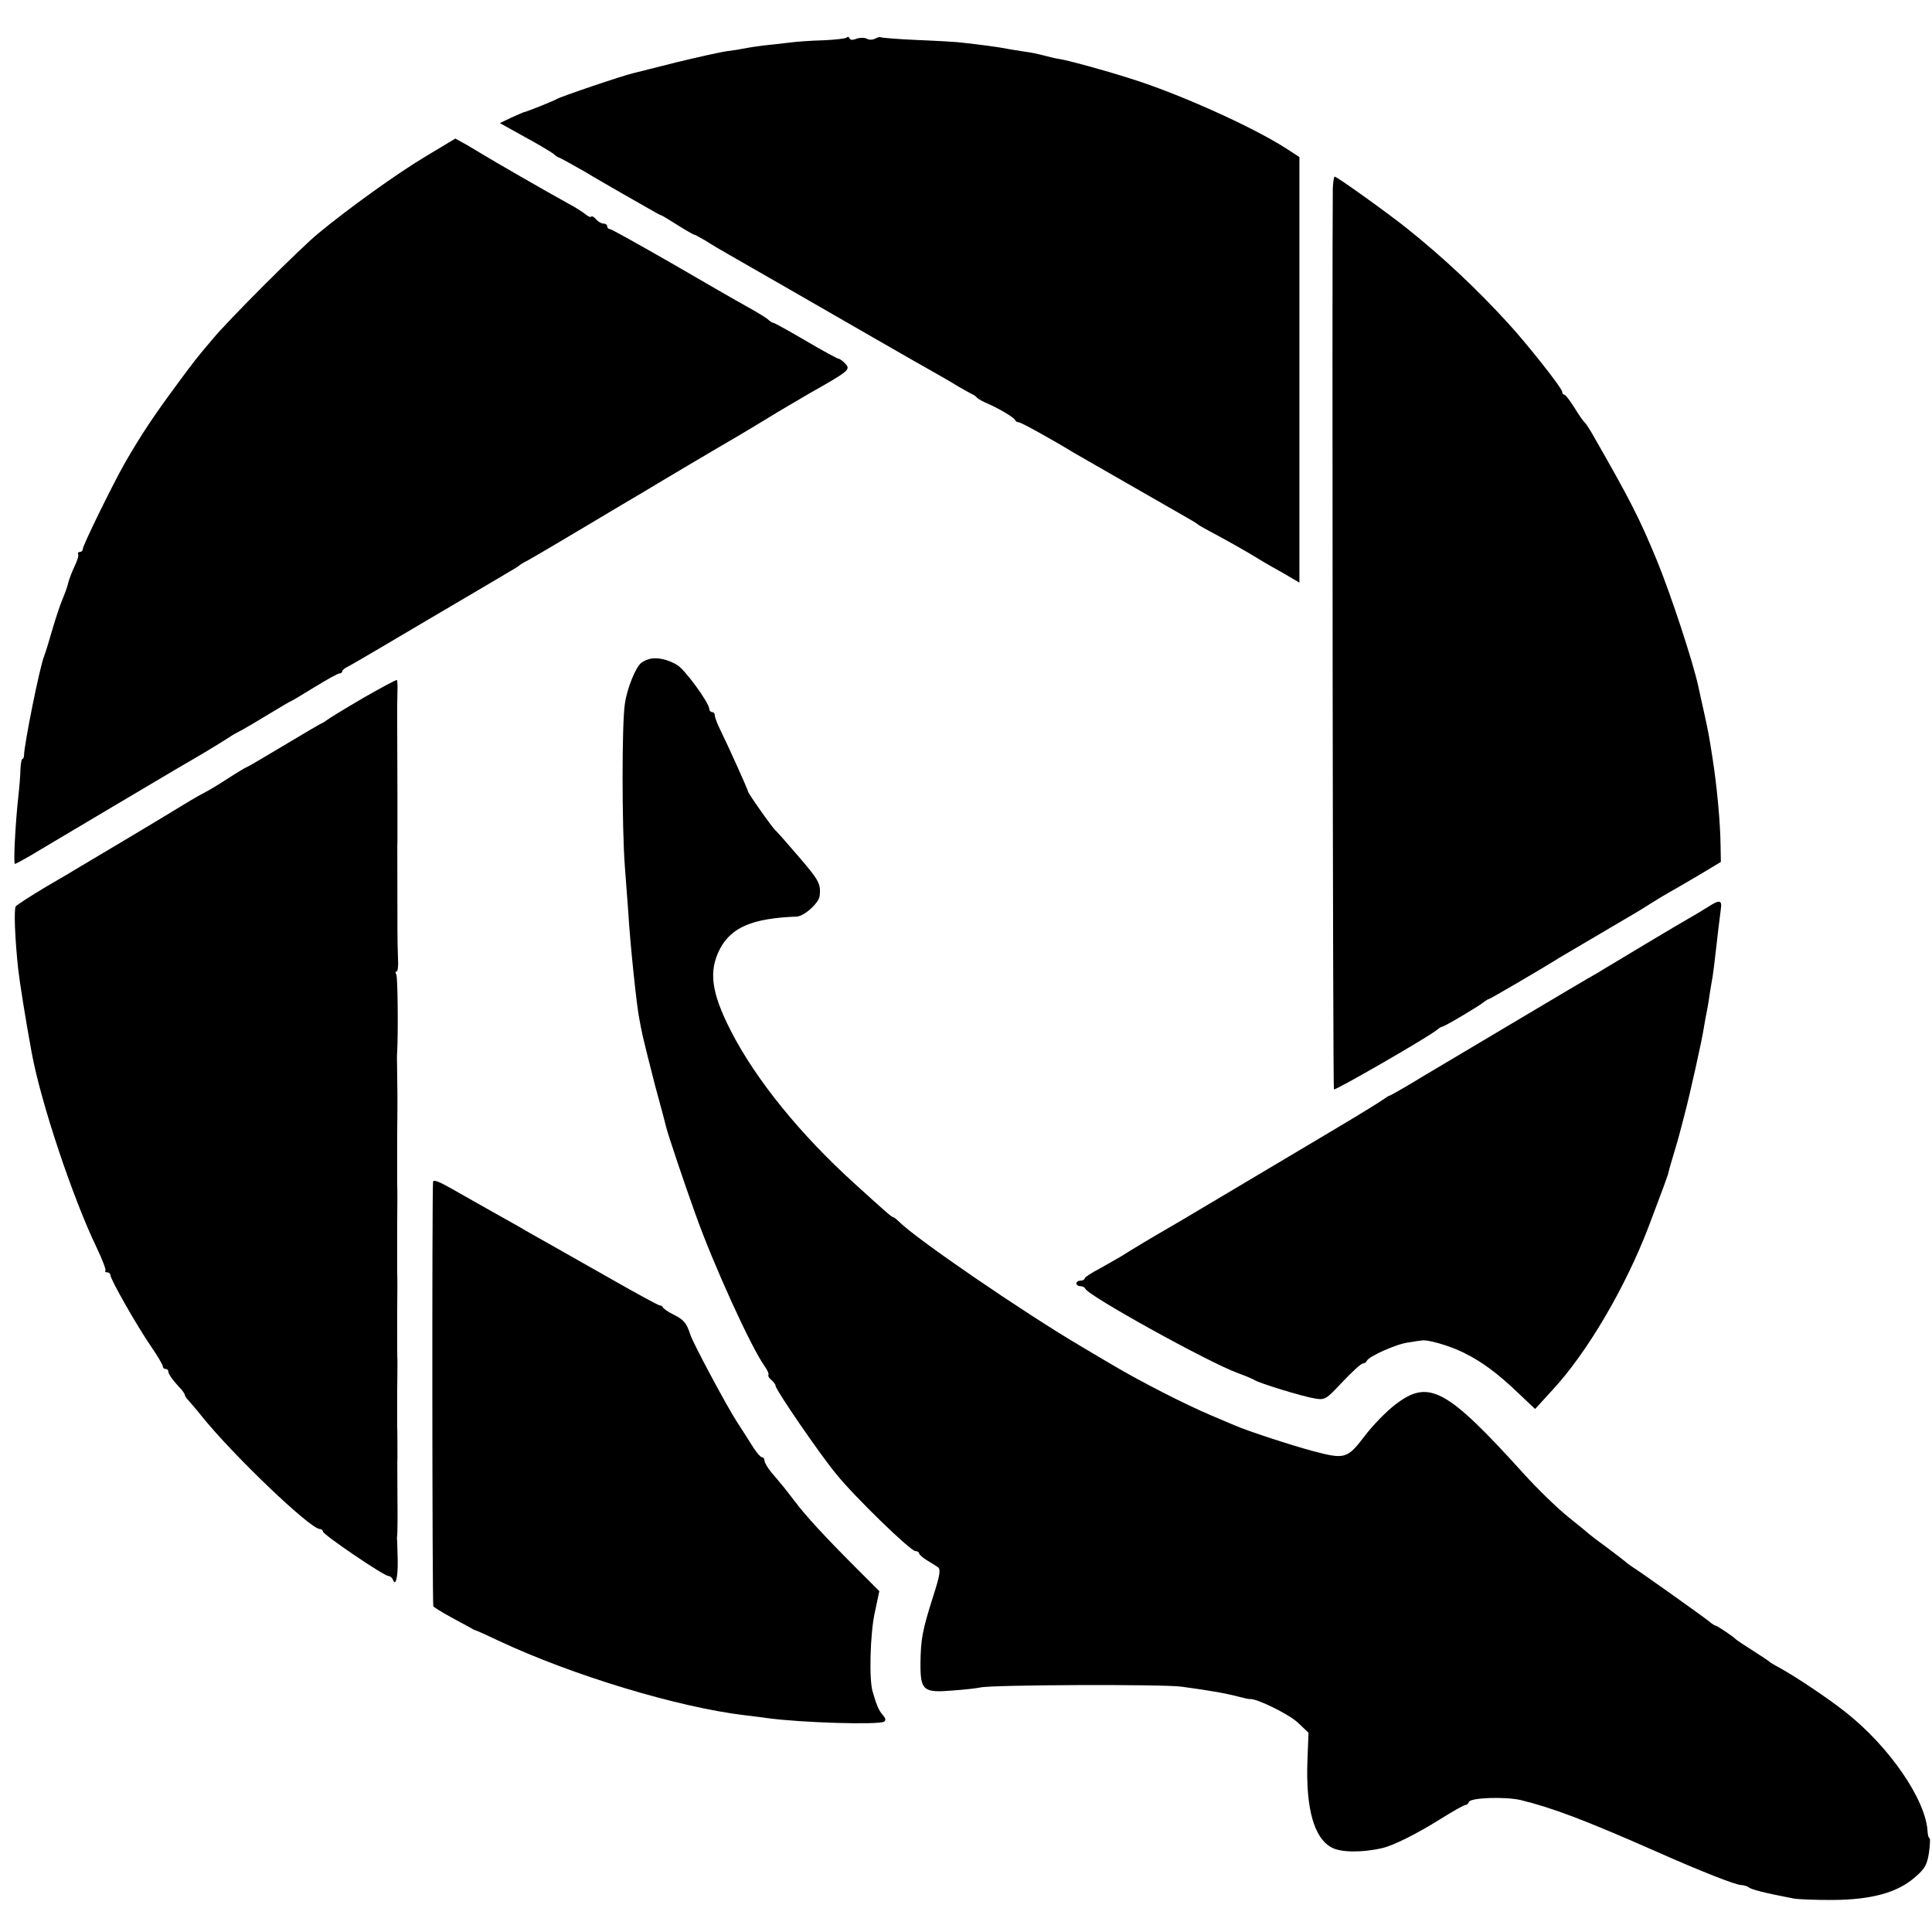 <?xml version="1.0" standalone="no"?>
<!DOCTYPE svg PUBLIC "-//W3C//DTD SVG 20010904//EN"
 "http://www.w3.org/TR/2001/REC-SVG-20010904/DTD/svg10.dtd">
<svg version="1.0" xmlns="http://www.w3.org/2000/svg"
 width="700pt" height="700pt" viewBox="0 0 700 700"
 preserveAspectRatio="xMidYMid meet">
<g transform="translate(0,700) scale(0.1,-0.1)"
fill="#000000" stroke="none">
<path d="M3068 6864 c-4 -4 -42 -8 -85 -10 -43 -1 -100 -5 -128 -9 -27 -3 -68
-8 -90 -10 -22 -3 -51 -7 -65 -10 -14 -3 -45 -8 -70 -11 -25 -4 -106 -22 -180
-40 -74 -19 -144 -36 -155 -39 -36 -8 -270 -87 -280 -95 -8 -5 -99 -42 -115
-46 -3 0 -24 -10 -47 -20 l-42 -20 90 -50 c50 -27 96 -55 104 -61 7 -7 16 -13
18 -13 3 0 45 -23 94 -51 48 -29 108 -63 132 -77 25 -14 67 -38 93 -53 27 -16
51 -29 53 -29 3 0 29 -16 59 -35 30 -19 58 -35 61 -35 3 0 22 -11 43 -23 20
-13 57 -35 82 -49 51 -29 319 -183 515 -296 152 -87 184 -106 245 -140 25 -14
59 -34 75 -44 17 -10 37 -21 45 -25 8 -3 17 -10 20 -14 3 -4 21 -14 40 -22 45
-20 94 -50 98 -59 2 -5 8 -8 13 -8 8 0 117 -60 199 -110 23 -13 339 -195 420
-241 14 -8 27 -16 30 -19 3 -3 23 -14 45 -26 55 -29 133 -73 175 -99 19 -12
61 -36 92 -53 l56 -33 0 771 0 771 -51 33 c-122 78 -387 197 -560 251 -97 31
-222 65 -257 71 -14 2 -36 7 -50 11 -40 10 -43 11 -85 17 -23 4 -52 8 -65 11
-27 5 -94 14 -150 20 -19 3 -93 7 -165 10 -71 3 -131 8 -134 10 -2 2 -11 0
-20 -5 -10 -5 -23 -5 -31 0 -7 4 -24 4 -36 0 -14 -6 -24 -5 -26 1 -2 6 -7 7
-10 3z"/>
<path d="M1540 6432 c-103 -62 -276 -186 -386 -277 -65 -53 -328 -316 -384
-384 -60 -71 -63 -75 -123 -156 -91 -123 -135 -189 -196 -295 -42 -74 -151
-296 -151 -309 0 -6 -5 -11 -11 -11 -5 0 -8 -3 -6 -8 3 -4 -3 -24 -13 -44 -9
-20 -21 -49 -24 -65 -4 -15 -14 -41 -21 -58 -7 -16 -23 -64 -35 -105 -12 -41
-25 -85 -30 -97 -16 -39 -72 -318 -73 -360 0 -7 -3 -13 -6 -13 -3 0 -6 -17 -7
-38 0 -20 -4 -66 -8 -102 -10 -91 -18 -240 -12 -240 3 0 27 13 53 28 26 16
172 102 323 192 151 90 284 168 295 174 21 12 88 53 120 74 11 6 27 15 35 19
8 4 50 29 93 55 43 26 80 48 82 48 2 0 40 23 84 50 44 27 85 50 91 50 5 0 10
3 10 8 0 4 10 12 23 18 12 6 145 84 295 173 151 89 284 167 295 174 12 7 24
14 27 17 3 3 17 12 33 20 15 8 107 62 204 120 97 58 188 112 202 120 14 9 94
56 176 105 83 49 159 94 170 100 19 11 74 44 120 72 27 17 126 75 150 89 140
79 147 85 129 105 -9 10 -21 19 -25 19 -4 0 -58 29 -119 65 -61 36 -114 65
-117 65 -4 0 -14 6 -22 14 -9 7 -43 28 -76 46 -33 18 -156 89 -273 157 -117
67 -217 123 -222 123 -6 0 -10 5 -10 10 0 6 -6 10 -14 10 -7 0 -19 7 -26 15
-7 9 -15 13 -18 10 -3 -3 -12 1 -21 9 -9 7 -36 25 -61 38 -89 49 -276 157
-310 178 -8 5 -34 20 -57 34 l-43 24 -110 -66z"/>
<path d="M4829 6318 c-3 -269 0 -3261 4 -3265 5 -5 348 193 374 216 7 6 15 11
18 11 8 0 136 76 152 90 7 5 14 10 17 10 4 0 191 109 256 150 20 12 202 119
253 149 23 13 60 36 82 50 22 14 54 33 70 42 17 9 64 37 105 61 l75 45 -1 59
c-1 83 -13 214 -29 316 -13 84 -15 94 -30 163 -9 39 -18 81 -21 95 -18 86
-100 336 -151 460 -65 157 -96 217 -235 460 -11 19 -23 37 -27 40 -4 3 -20 26
-36 52 -17 27 -33 48 -37 48 -5 0 -8 5 -8 11 0 12 -126 172 -196 248 -114 125
-236 239 -362 340 -72 58 -258 191 -266 191 -3 0 -6 -19 -7 -42z"/>
<path d="M2355 4613 c-11 -3 -25 -9 -32 -15 -20 -16 -51 -92 -59 -148 -11 -71
-11 -442 0 -590 5 -63 10 -135 12 -160 7 -119 31 -349 41 -395 2 -11 7 -38 12
-60 5 -22 25 -103 45 -180 21 -77 39 -144 40 -150 6 -25 68 -210 105 -312 66
-186 202 -484 252 -554 10 -14 16 -28 13 -31 -2 -3 2 -11 11 -18 8 -7 15 -16
15 -21 0 -14 161 -249 220 -320 66 -82 269 -279 287 -279 7 0 13 -4 13 -8 0
-4 12 -15 28 -25 15 -9 33 -20 40 -25 11 -8 8 -28 -17 -106 -39 -123 -45 -154
-46 -244 0 -97 10 -106 117 -97 42 3 87 8 100 11 42 10 662 12 728 3 110 -15
160 -24 210 -37 19 -5 37 -9 40 -8 24 2 140 -55 172 -85 l39 -37 -4 -103 c-6
-172 24 -279 88 -313 33 -18 110 -19 183 -2 40 9 124 51 209 104 46 29 87 52
92 52 5 0 11 5 13 11 5 16 132 20 188 7 114 -28 229 -71 490 -186 164 -73 290
-122 309 -122 9 0 21 -4 27 -8 8 -8 60 -21 159 -40 16 -4 82 -6 145 -6 142 1
236 27 299 83 35 30 43 44 50 88 4 29 5 53 2 53 -3 0 -6 10 -7 23 -5 114 -138
309 -299 435 -62 49 -174 124 -235 158 -19 10 -37 21 -40 24 -3 3 -30 21 -60
40 -30 19 -57 37 -60 40 -9 10 -69 50 -74 50 -3 0 -14 7 -23 15 -21 17 -258
186 -282 200 -9 6 -18 13 -21 16 -3 3 -32 25 -65 50 -33 24 -62 46 -65 49 -3
3 -37 31 -77 63 -40 32 -112 102 -160 155 -284 314 -347 347 -470 251 -31 -24
-81 -75 -110 -114 -62 -81 -71 -83 -188 -52 -78 21 -234 72 -280 92 -16 7 -55
23 -85 36 -95 40 -261 125 -360 184 -52 31 -104 61 -115 68 -213 126 -595 388
-657 450 -9 9 -19 17 -22 17 -5 0 -29 21 -138 120 -199 180 -360 379 -450 555
-71 139 -81 216 -40 296 41 79 118 112 278 118 28 1 82 50 84 76 4 43 -2 55
-76 141 -42 49 -79 91 -83 94 -10 7 -101 136 -101 143 0 5 -68 157 -100 222
-11 22 -20 46 -20 53 0 6 -4 12 -10 12 -5 0 -10 5 -10 11 0 22 -89 144 -117
160 -34 20 -71 28 -98 22z"/>
<path d="M1314 4470 c-65 -38 -124 -74 -131 -80 -7 -5 -14 -10 -16 -10 -2 0
-64 -36 -137 -80 -73 -44 -135 -80 -137 -80 -2 0 -22 -12 -46 -27 -56 -36 -76
-49 -112 -68 -16 -8 -65 -37 -107 -63 -62 -38 -253 -152 -346 -207 -9 -6 -62
-37 -117 -69 -55 -33 -103 -64 -108 -70 -7 -11 -3 -116 9 -228 5 -45 27 -184
49 -303 33 -180 149 -527 236 -707 20 -42 34 -79 31 -82 -3 -3 0 -6 6 -6 7 0
12 -5 12 -10 0 -15 96 -184 147 -258 24 -35 43 -67 43 -73 0 -5 5 -9 10 -9 6
0 10 -4 10 -10 0 -9 19 -35 48 -65 6 -8 12 -16 12 -20 0 -4 6 -12 13 -19 6 -7
28 -32 47 -56 112 -140 394 -410 429 -410 6 0 11 -4 11 -9 0 -11 221 -161 237
-161 6 0 13 -6 16 -12 10 -29 19 6 18 67 -1 36 -2 69 -2 73 -1 4 -1 12 0 17 1
6 2 69 1 140 0 72 -1 136 0 143 0 27 0 103 -1 115 0 6 0 59 0 117 1 58 1 112
1 120 -1 8 -1 80 -1 160 1 80 1 152 0 160 0 8 0 80 0 160 1 80 1 152 0 160 0
8 0 80 0 160 1 80 1 154 1 165 0 11 -1 47 -1 80 -1 33 -1 66 0 73 4 70 2 273
-3 281 -4 6 -4 11 1 11 4 0 7 21 5 47 -1 27 -2 71 -2 98 0 227 -1 322 0 333 0
23 0 102 0 152 0 45 -1 285 -1 328 0 9 1 34 1 56 1 21 0 40 -2 42 -2 2 -58
-28 -124 -66z"/>
<path d="M6190 3715 c-19 -12 -54 -33 -77 -46 -35 -20 -181 -107 -307 -183
-17 -11 -40 -24 -51 -30 -25 -14 -426 -253 -593 -352 -67 -41 -125 -74 -128
-74 -2 0 -10 -5 -17 -10 -7 -6 -86 -55 -177 -109 -91 -54 -266 -158 -390 -232
-124 -74 -229 -136 -235 -139 -13 -7 -119 -70 -153 -92 -15 -9 -51 -29 -79
-45 -29 -15 -53 -31 -53 -35 0 -4 -7 -8 -15 -8 -8 0 -15 -4 -15 -10 0 -5 6
-10 14 -10 8 0 16 -4 18 -9 9 -25 446 -267 553 -306 28 -10 55 -22 60 -25 15
-11 175 -60 219 -67 37 -6 40 -4 101 61 34 36 67 66 73 66 6 0 12 4 14 9 6 16
108 62 151 67 23 4 44 7 47 7 21 5 103 -19 153 -44 67 -33 124 -75 205 -153
l54 -51 64 70 c124 134 262 368 347 590 47 124 71 188 73 200 1 6 10 37 20 70
10 33 19 65 20 70 2 6 9 35 17 65 18 67 64 272 71 320 3 19 8 46 11 60 3 14 7
39 9 55 3 17 7 46 11 66 3 20 7 51 9 70 8 71 18 155 21 176 5 32 -5 34 -45 8z"/>
<path d="M1569 2718 c-4 -48 -3 -1532 1 -1538 3 -4 32 -22 65 -40 33 -18 65
-35 70 -38 6 -4 12 -7 15 -8 3 0 41 -17 85 -38 268 -126 651 -242 896 -271 24
-3 60 -7 79 -10 123 -17 403 -25 423 -13 8 5 6 12 -5 25 -14 16 -21 32 -36 83
-14 44 -9 211 7 285 l17 80 -90 90 c-102 102 -179 185 -216 235 -14 18 -33 43
-42 54 -10 12 -29 35 -43 51 -14 17 -25 36 -25 43 0 6 -4 12 -9 12 -5 0 -18
15 -30 33 -11 17 -26 41 -33 52 -7 11 -20 31 -29 45 -35 54 -159 285 -168 315
-13 40 -23 53 -57 70 -22 11 -40 23 -42 28 -2 4 -7 7 -11 7 -5 0 -84 43 -177
96 -93 53 -194 110 -224 127 -30 17 -68 38 -85 48 -16 10 -70 40 -120 68 -49
28 -118 67 -152 86 -42 24 -63 32 -64 23z"/>
</g>
</svg>
